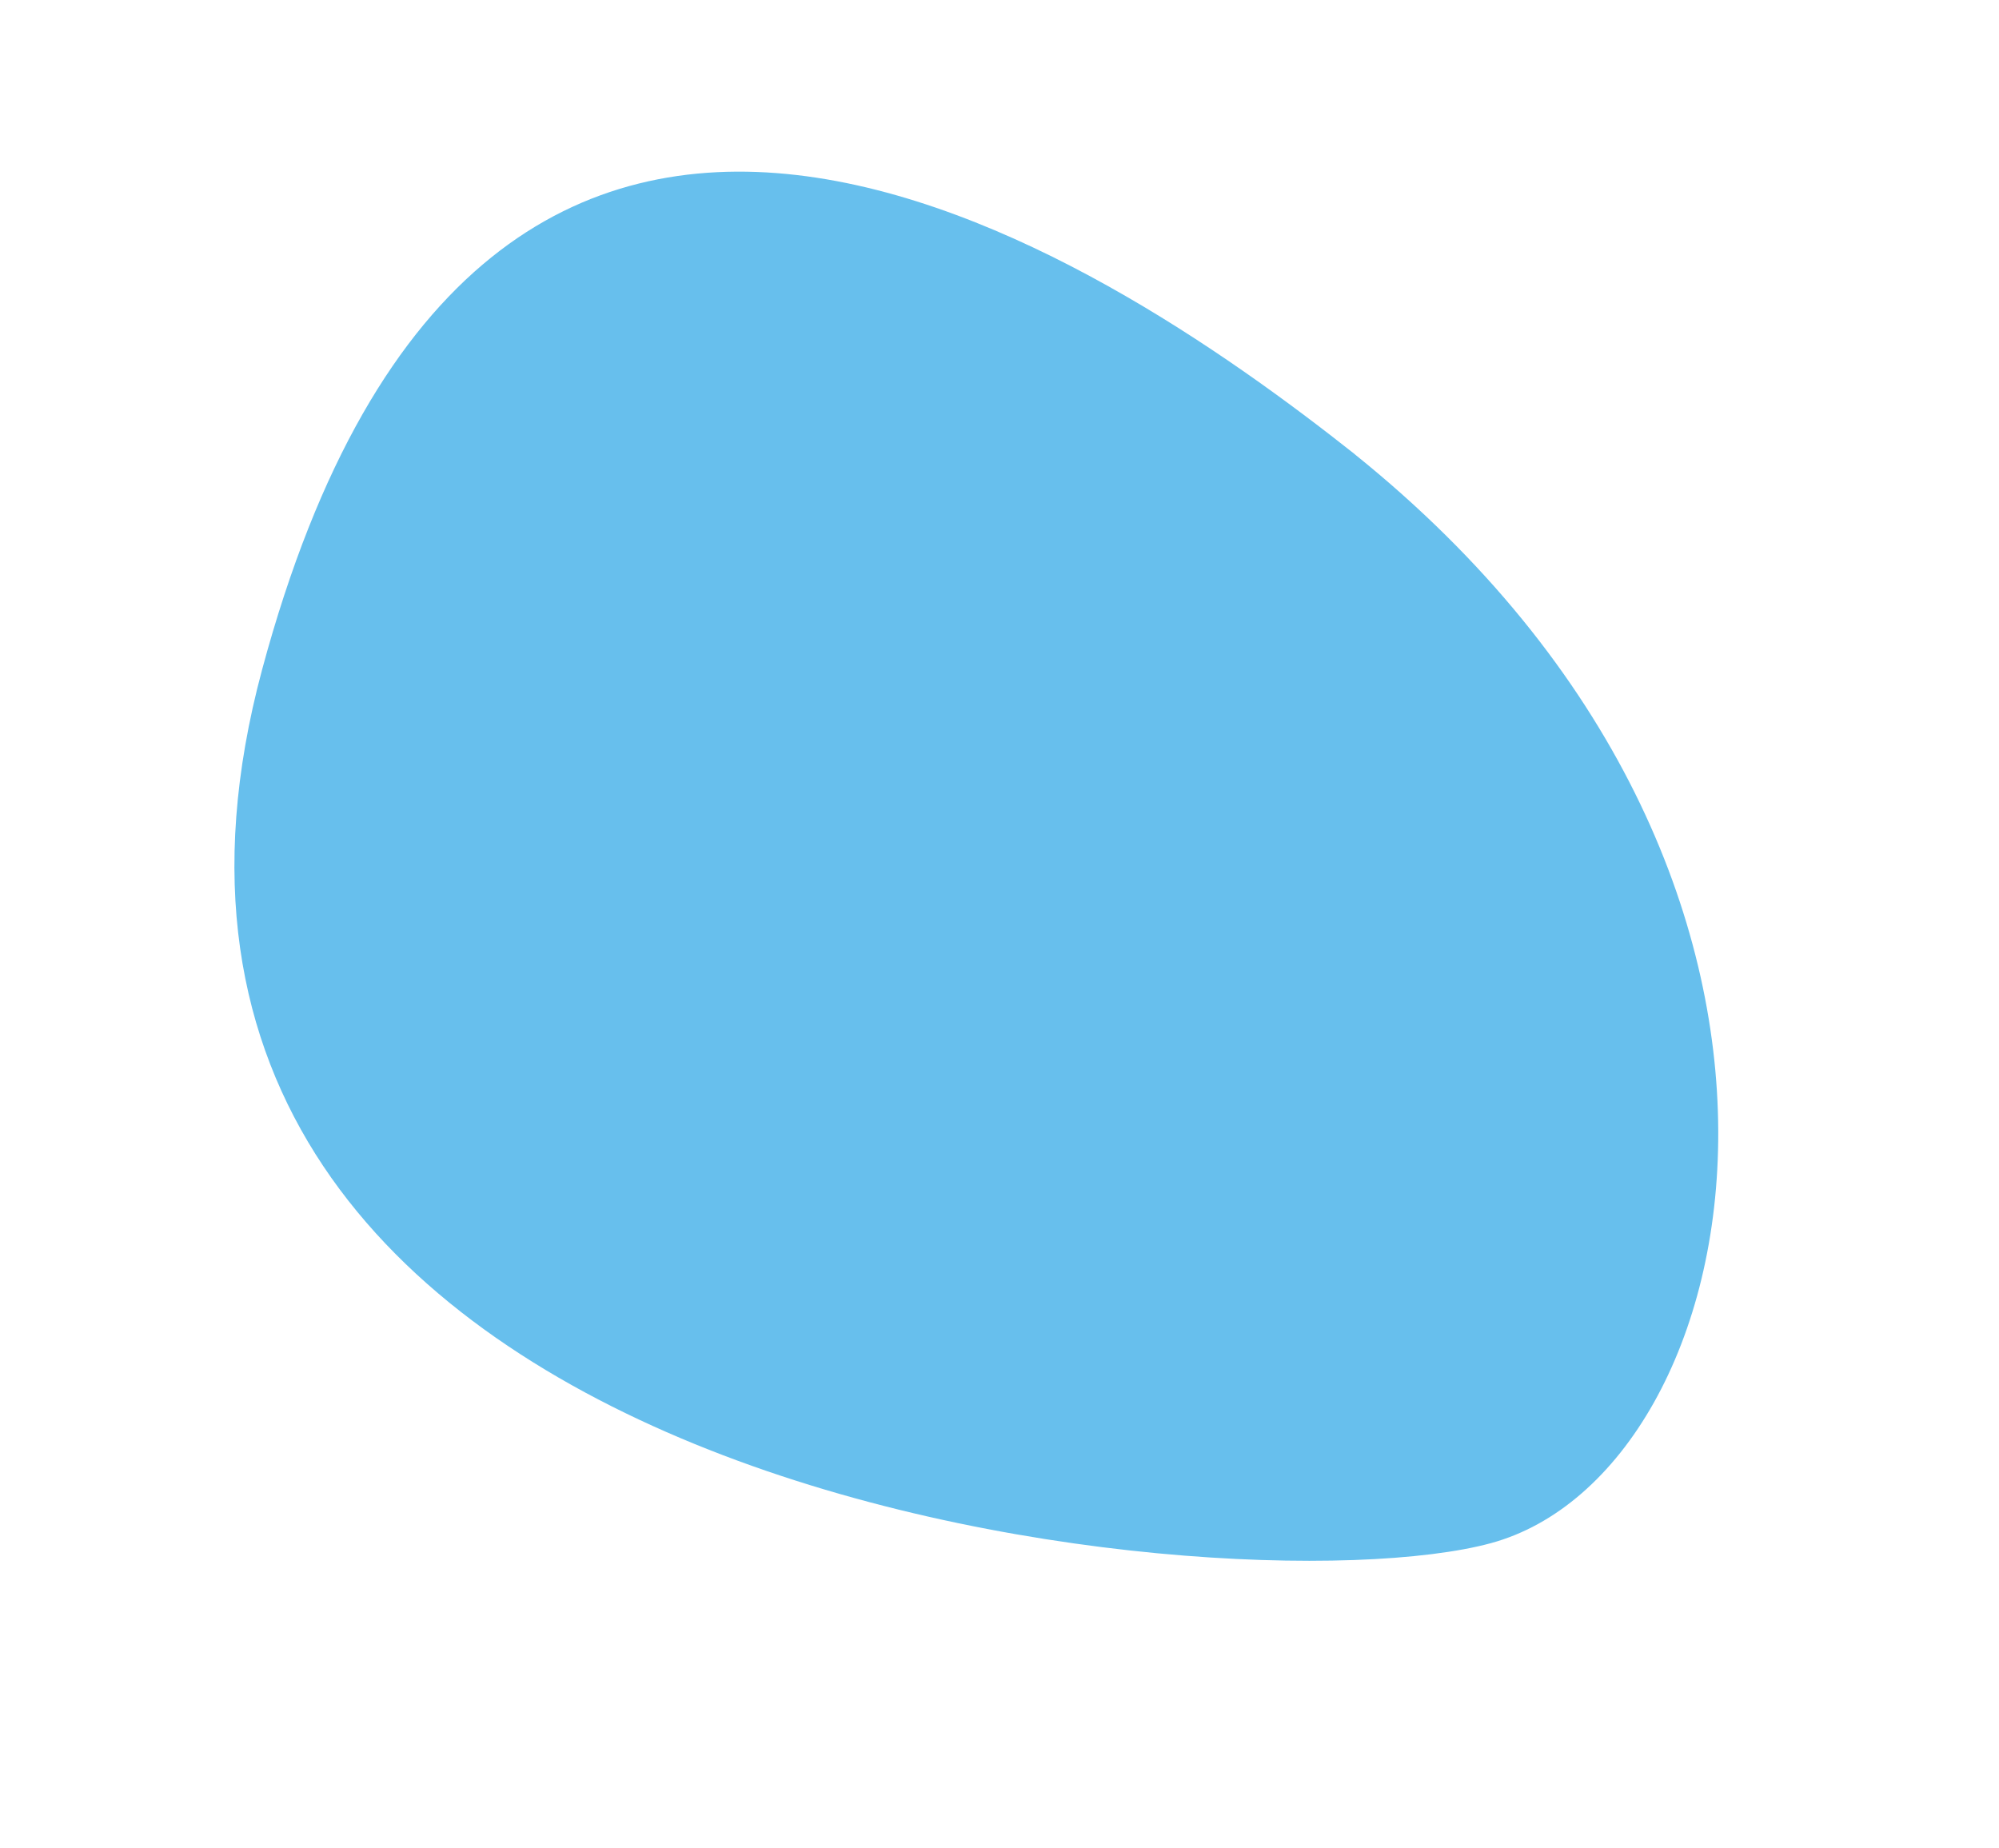 <svg xmlns="http://www.w3.org/2000/svg" width="164.106" height="151.704" viewBox="0 0 164.106 151.704">
  <path id="Tracé_1525" data-name="Tracé 1525" d="M72.836,2.251C46.487-2.1-14.027-7.243,2.96,61.2s107.055,29.317,122.992,13.82,1.543-63.331-53.117-72.764" transform="translate(48.601) rotate(29)" fill="#67bfed"/>
</svg>
